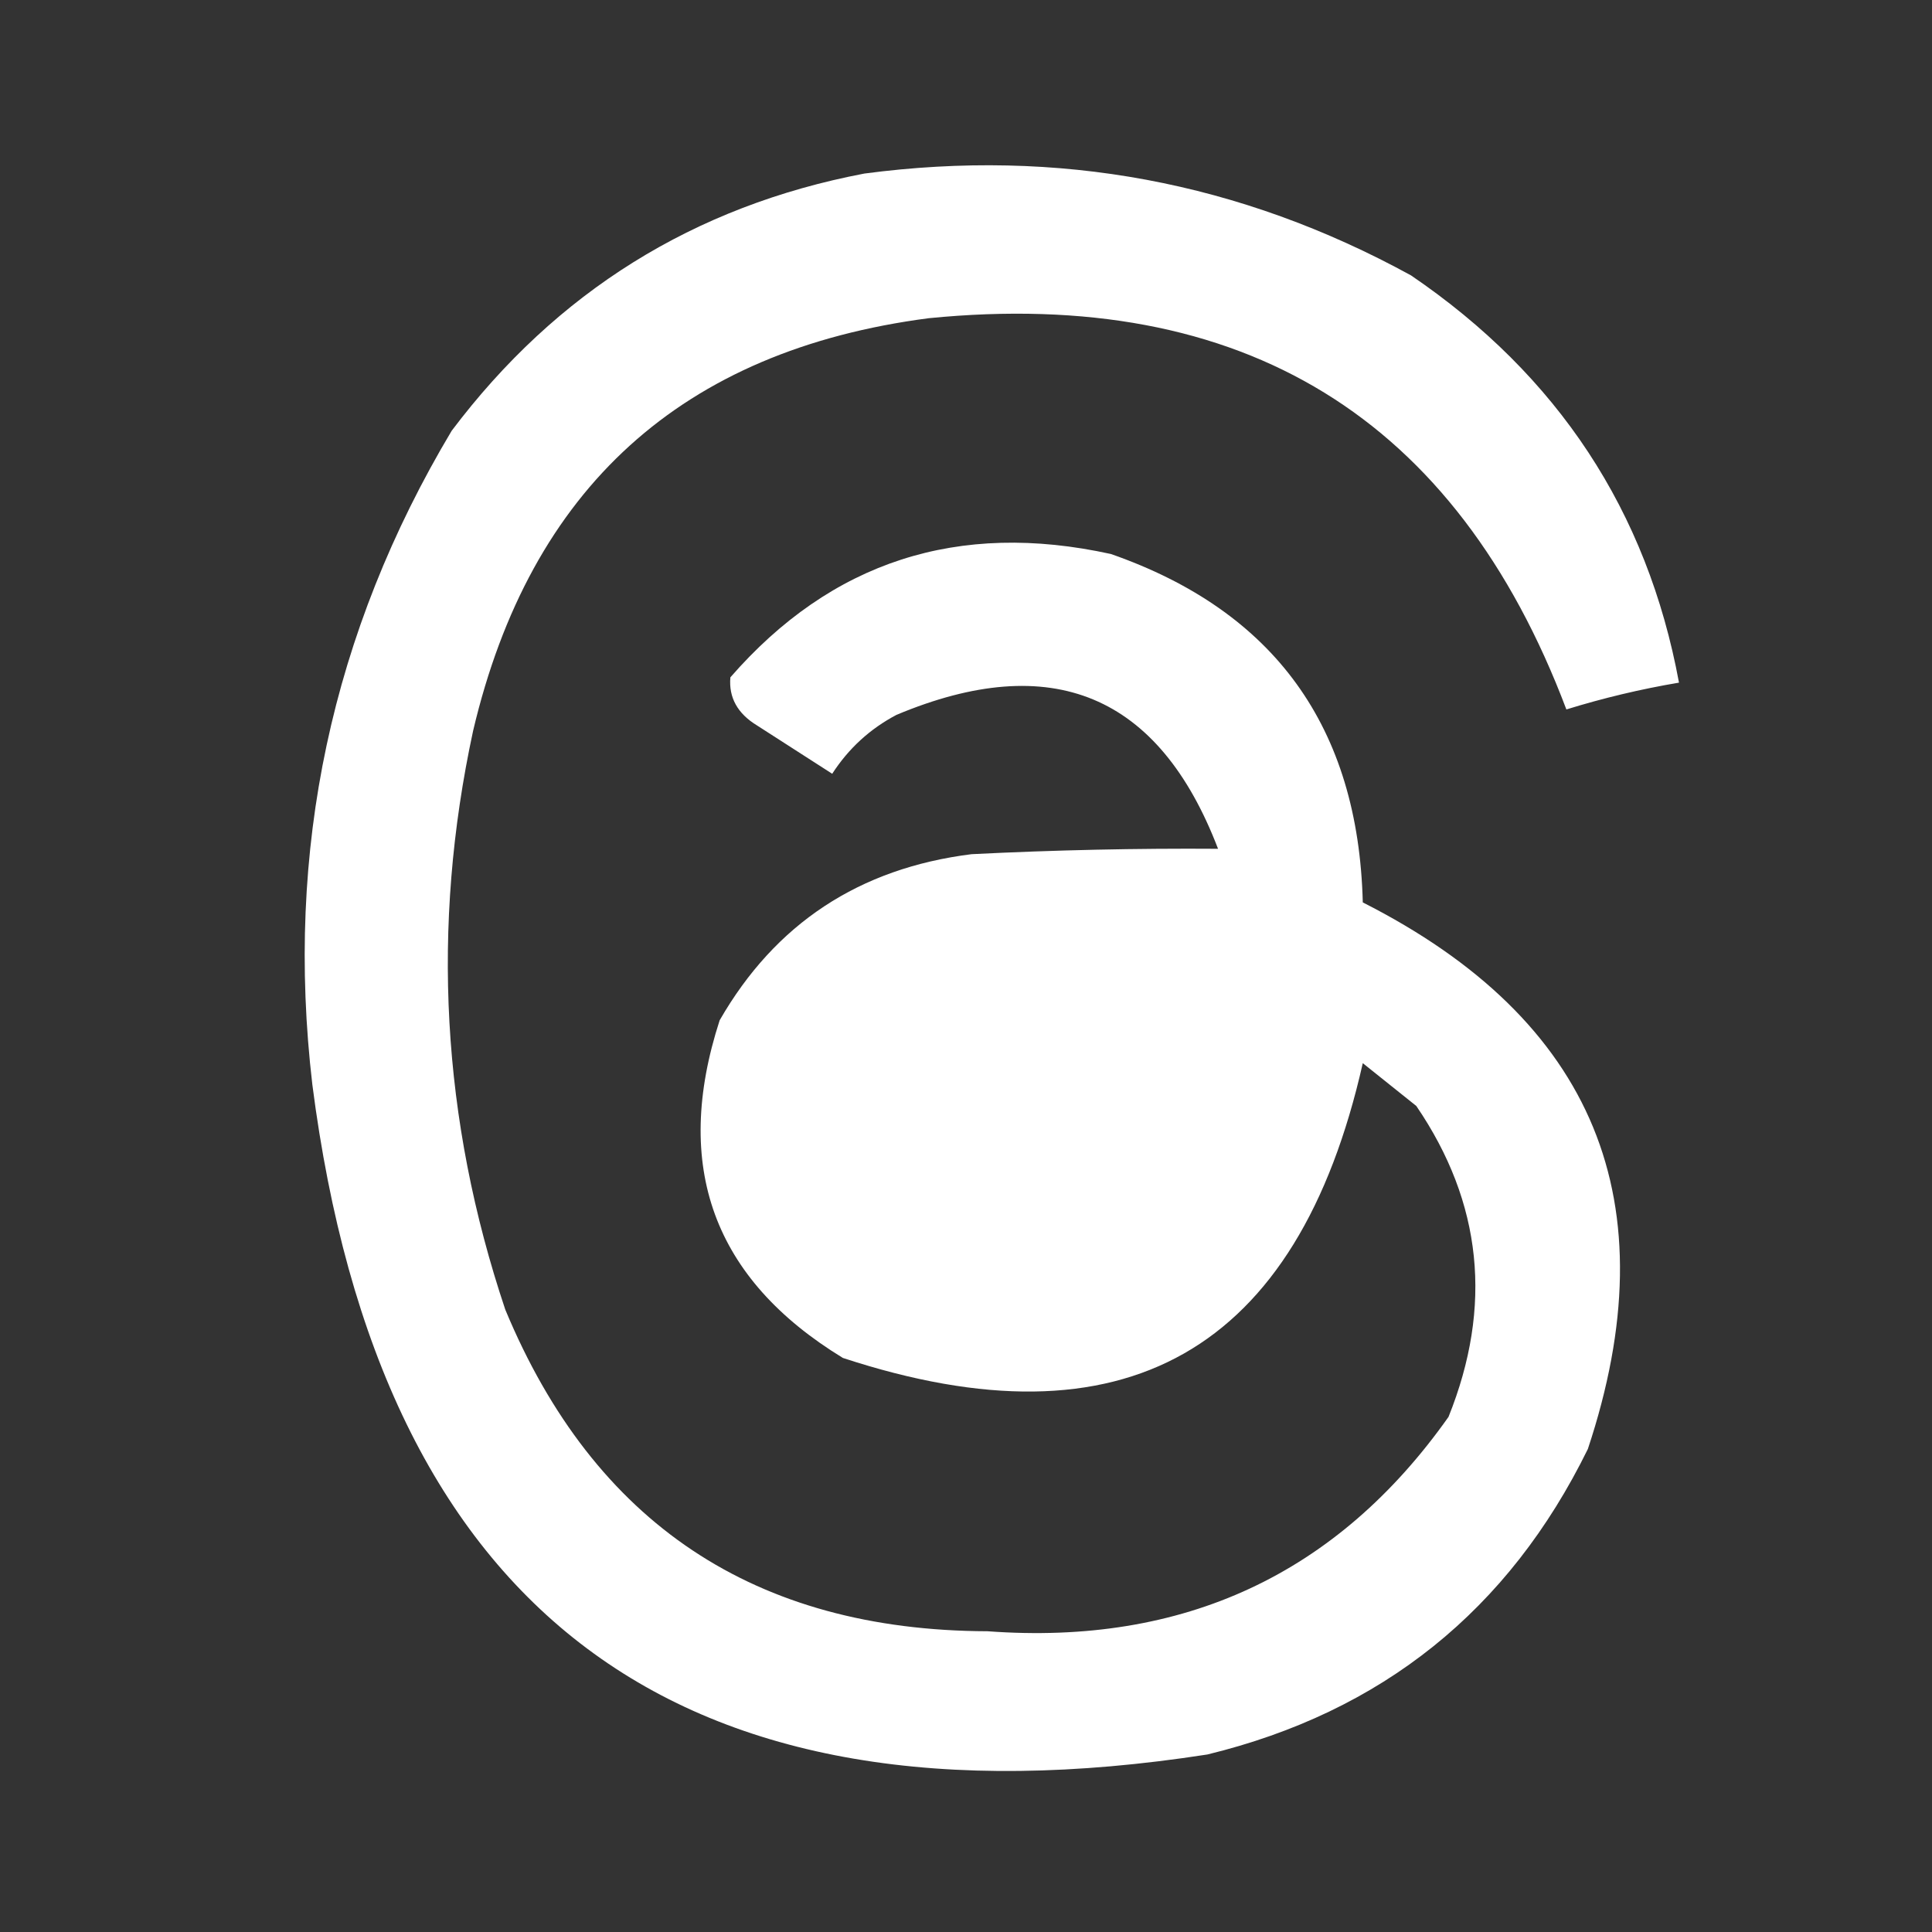 <svg width="24" height="24" viewBox="0 0 24 24" fill="none" xmlns="http://www.w3.org/2000/svg">
<rect x="0" y="0" width="24" height="24" fill="#333333" stroke="none"/>
<path fill-rule="evenodd" clip-rule="evenodd" d="M10.737 2.156C13.145 1.837 15.408 2.259 17.528 3.421C19.355 4.664 20.464 6.351 20.857 8.48C20.383 8.56 19.917 8.671 19.458 8.813C18.088 5.185 15.447 3.565 11.536 3.953C8.473 4.353 6.587 6.062 5.877 9.079C5.352 11.512 5.485 13.909 6.277 16.269C7.38 18.923 9.377 20.255 12.268 20.264C14.704 20.444 16.612 19.556 17.994 17.601C18.546 16.227 18.413 14.94 17.594 13.739C17.372 13.562 17.151 13.384 16.929 13.207C16.118 16.797 13.965 18.017 10.471 16.869C8.861 15.887 8.351 14.489 8.94 12.674C9.63 11.474 10.673 10.786 12.069 10.611C13.106 10.559 14.127 10.537 15.131 10.544C14.397 8.627 13.066 8.072 11.137 8.88C10.807 9.054 10.541 9.298 10.338 9.612C10.027 9.412 9.716 9.212 9.406 9.013C9.162 8.865 9.051 8.665 9.073 8.414C10.327 6.975 11.902 6.465 13.8 6.882C15.832 7.591 16.874 9.033 16.929 11.21C19.812 12.671 20.744 14.934 19.725 18C18.743 20.002 17.168 21.267 14.998 21.795C8.429 22.813 4.723 20.039 3.88 13.473C3.539 10.562 4.116 7.855 5.611 5.351C6.912 3.625 8.62 2.56 10.737 2.156Z" fill="white"/>
</svg>
